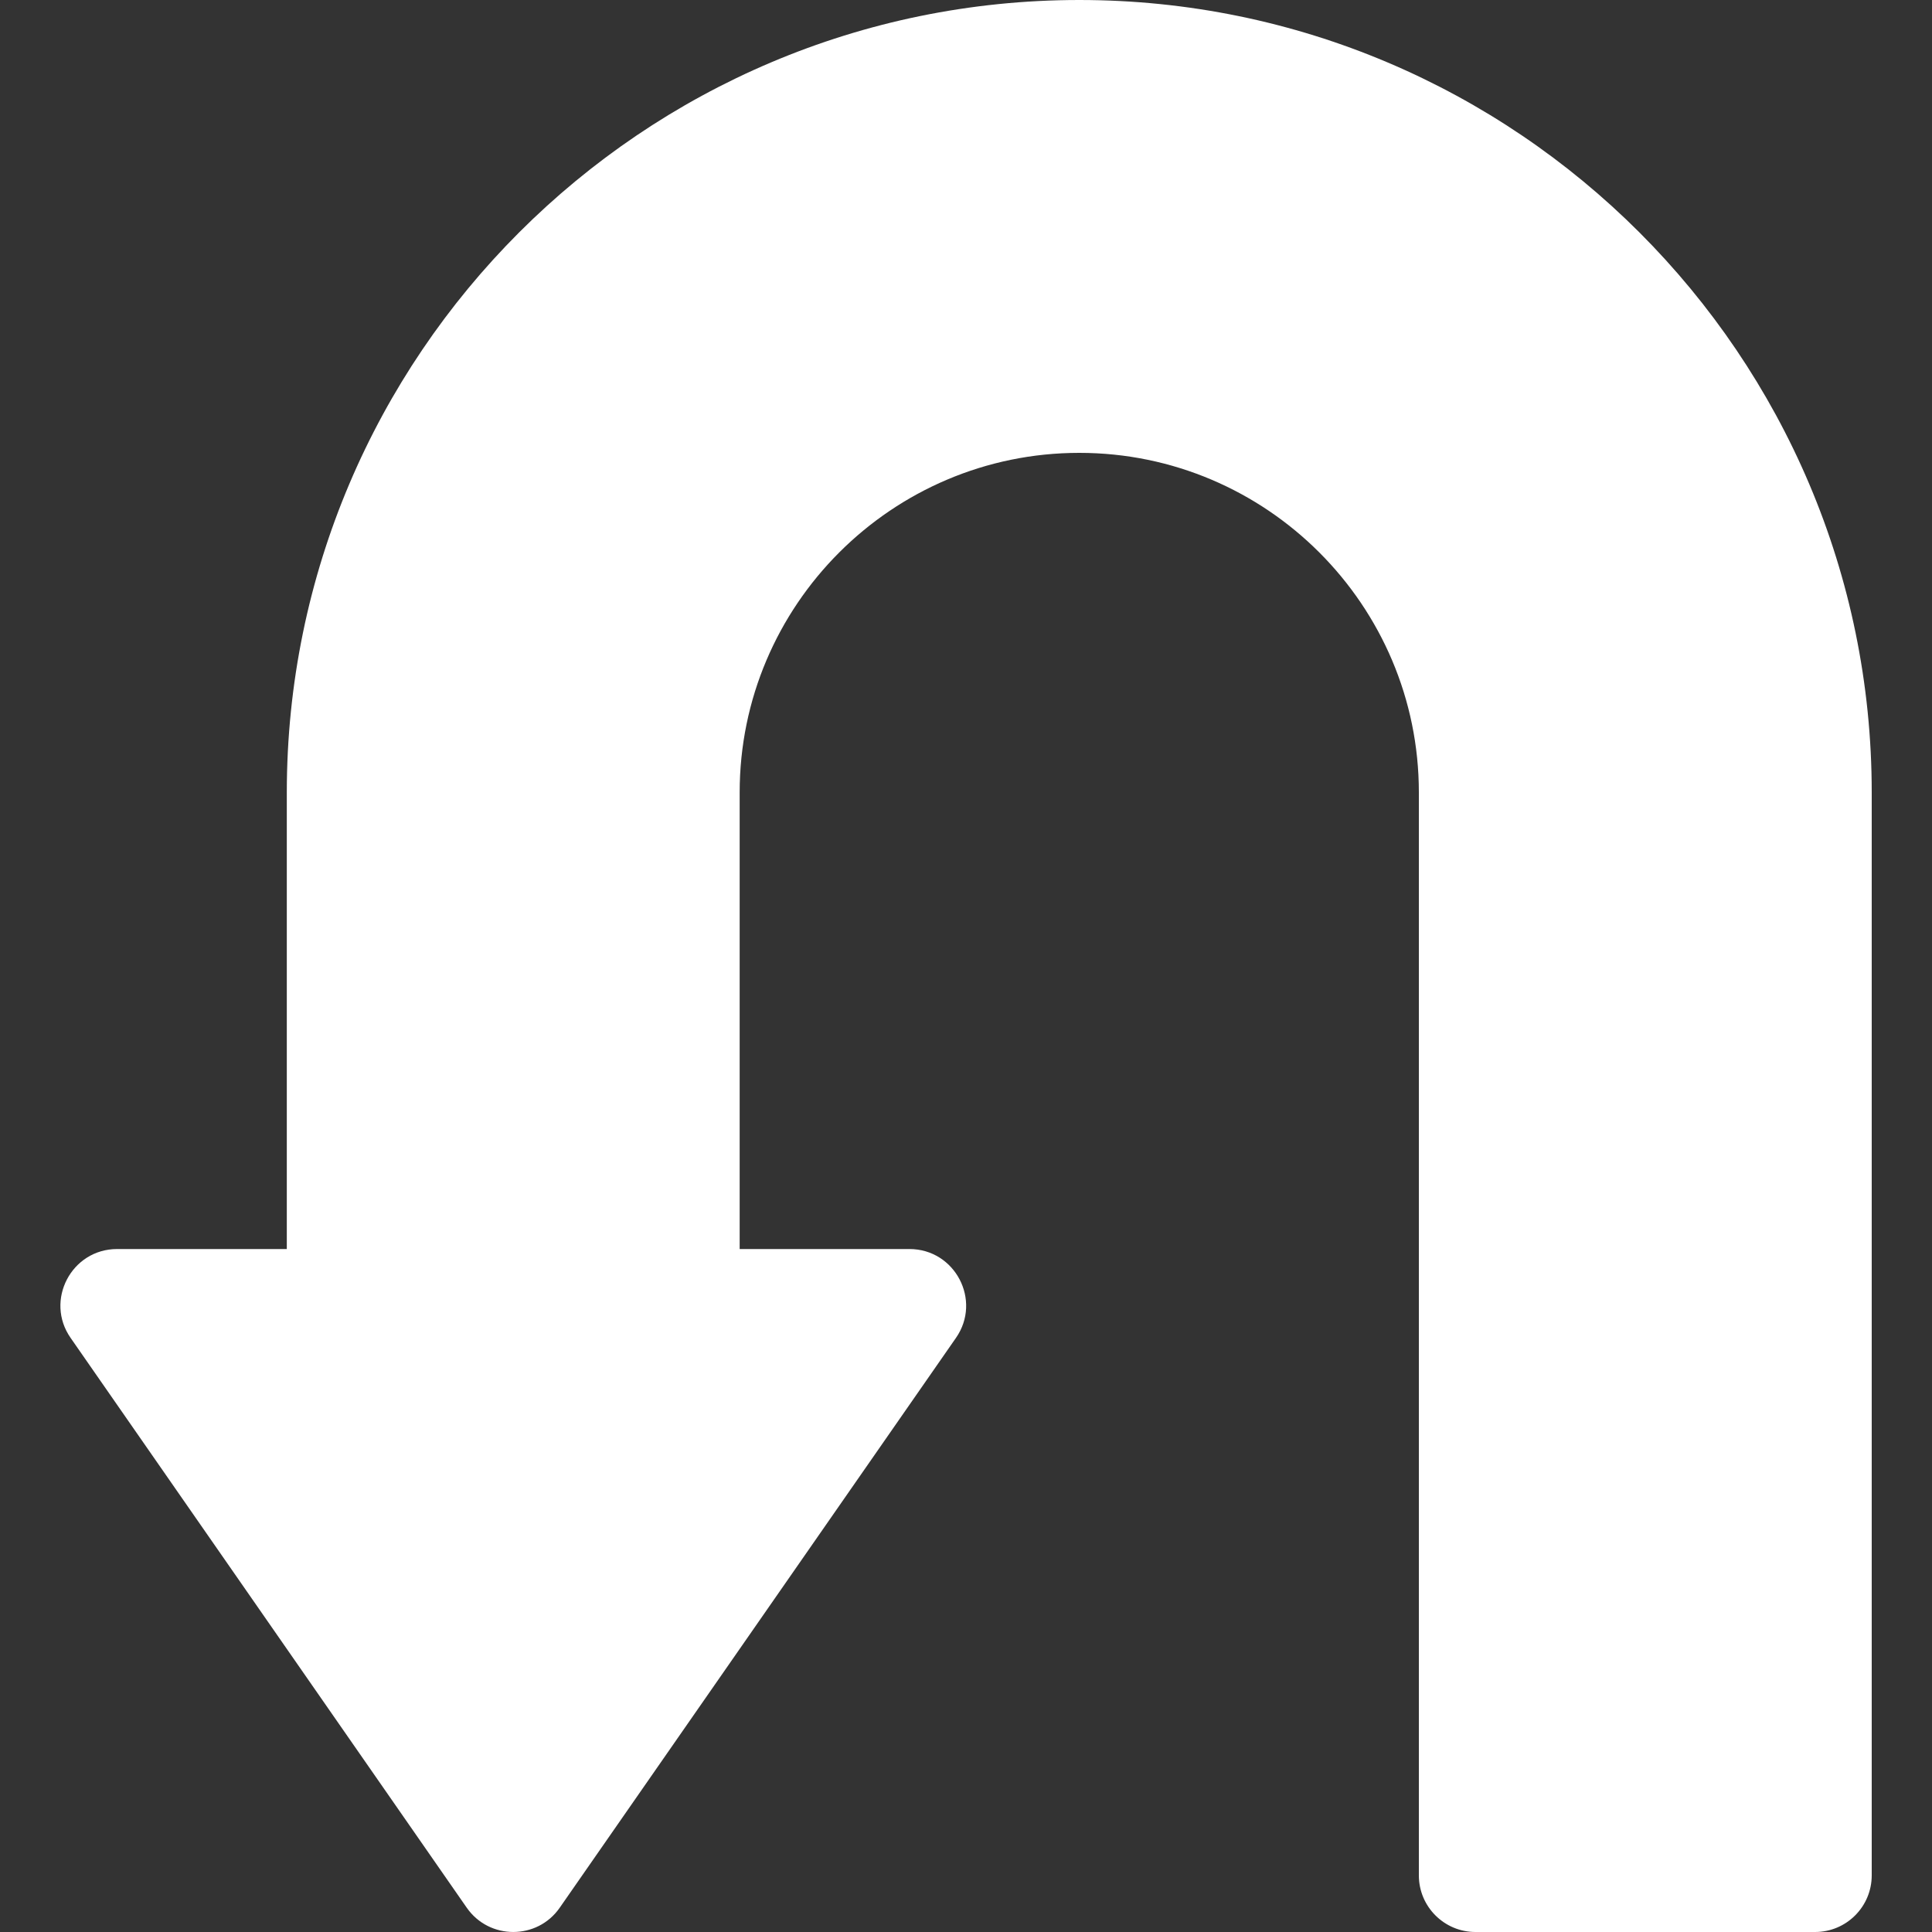 <svg width="20" height="20" viewBox="0 0 20 20" fill="none" xmlns="http://www.w3.org/2000/svg">
<rect x="0" y="0" width="20" height="20" fill="#333333" stroke="none"/>
<g clip-path="url(#clip0_1795_2750)">
<path d="M11.173 0C6.649 0 2.969 3.68 2.969 8.203V12.93H1.212C0.739 12.93 0.461 13.463 0.731 13.85L4.832 19.749C5.065 20.083 5.561 20.084 5.794 19.749L9.896 13.85C10.166 13.462 9.887 12.93 9.415 12.93H7.657V8.203C7.657 6.265 9.234 4.688 11.173 4.688C13.111 4.688 14.688 6.265 14.688 8.203V19.414C14.688 19.738 14.951 20 15.274 20H18.79C19.113 20 19.376 19.738 19.376 19.414V8.203C19.376 3.68 15.696 0 11.173 0Z" fill="white"/>
</g>
<defs>
<clipPath id="clip0_1795_2750">
<rect width="20" height="20" fill="white"/>
</clipPath>
</defs>
</svg>
